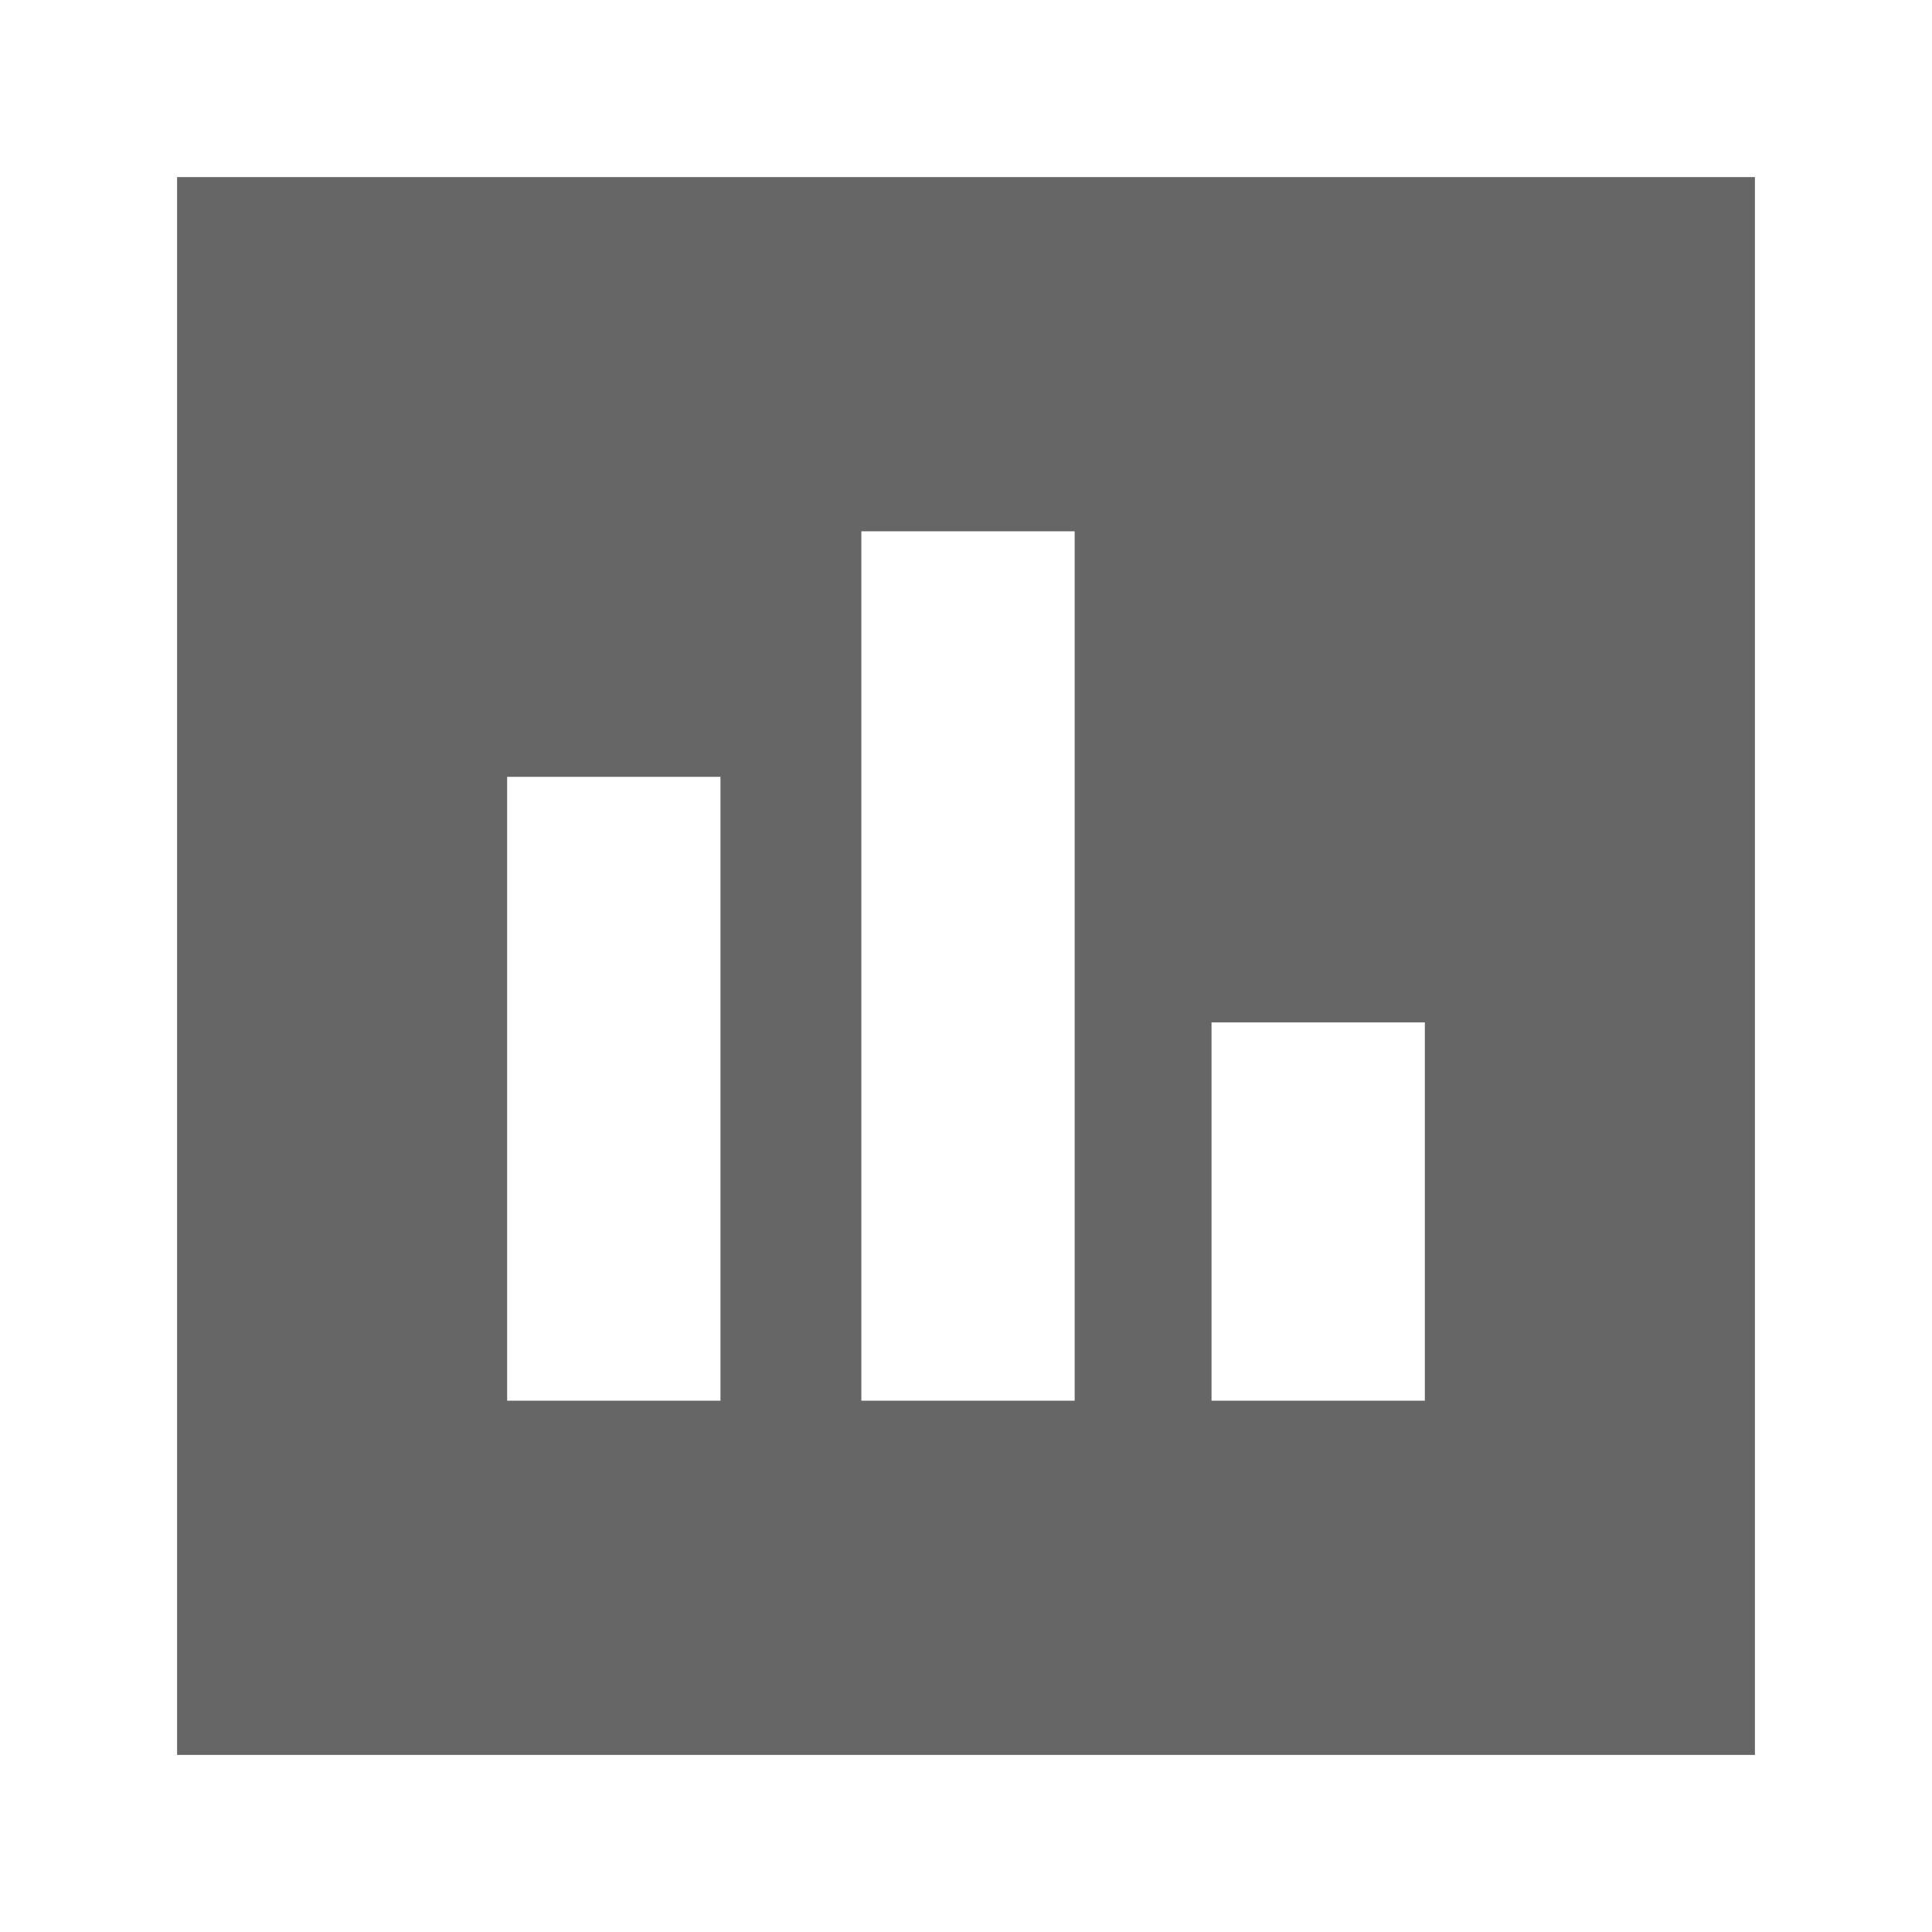 <svg xmlns="http://www.w3.org/2000/svg" height="24px" viewBox="0 -960 960 960" width="24px" fill="#666666"><path d="M252-264h106v-310H252v310Zm176 0h106v-432H428v432Zm174 0h106v-188H602v188ZM88-88v-784h784v784H88Z"/></svg>